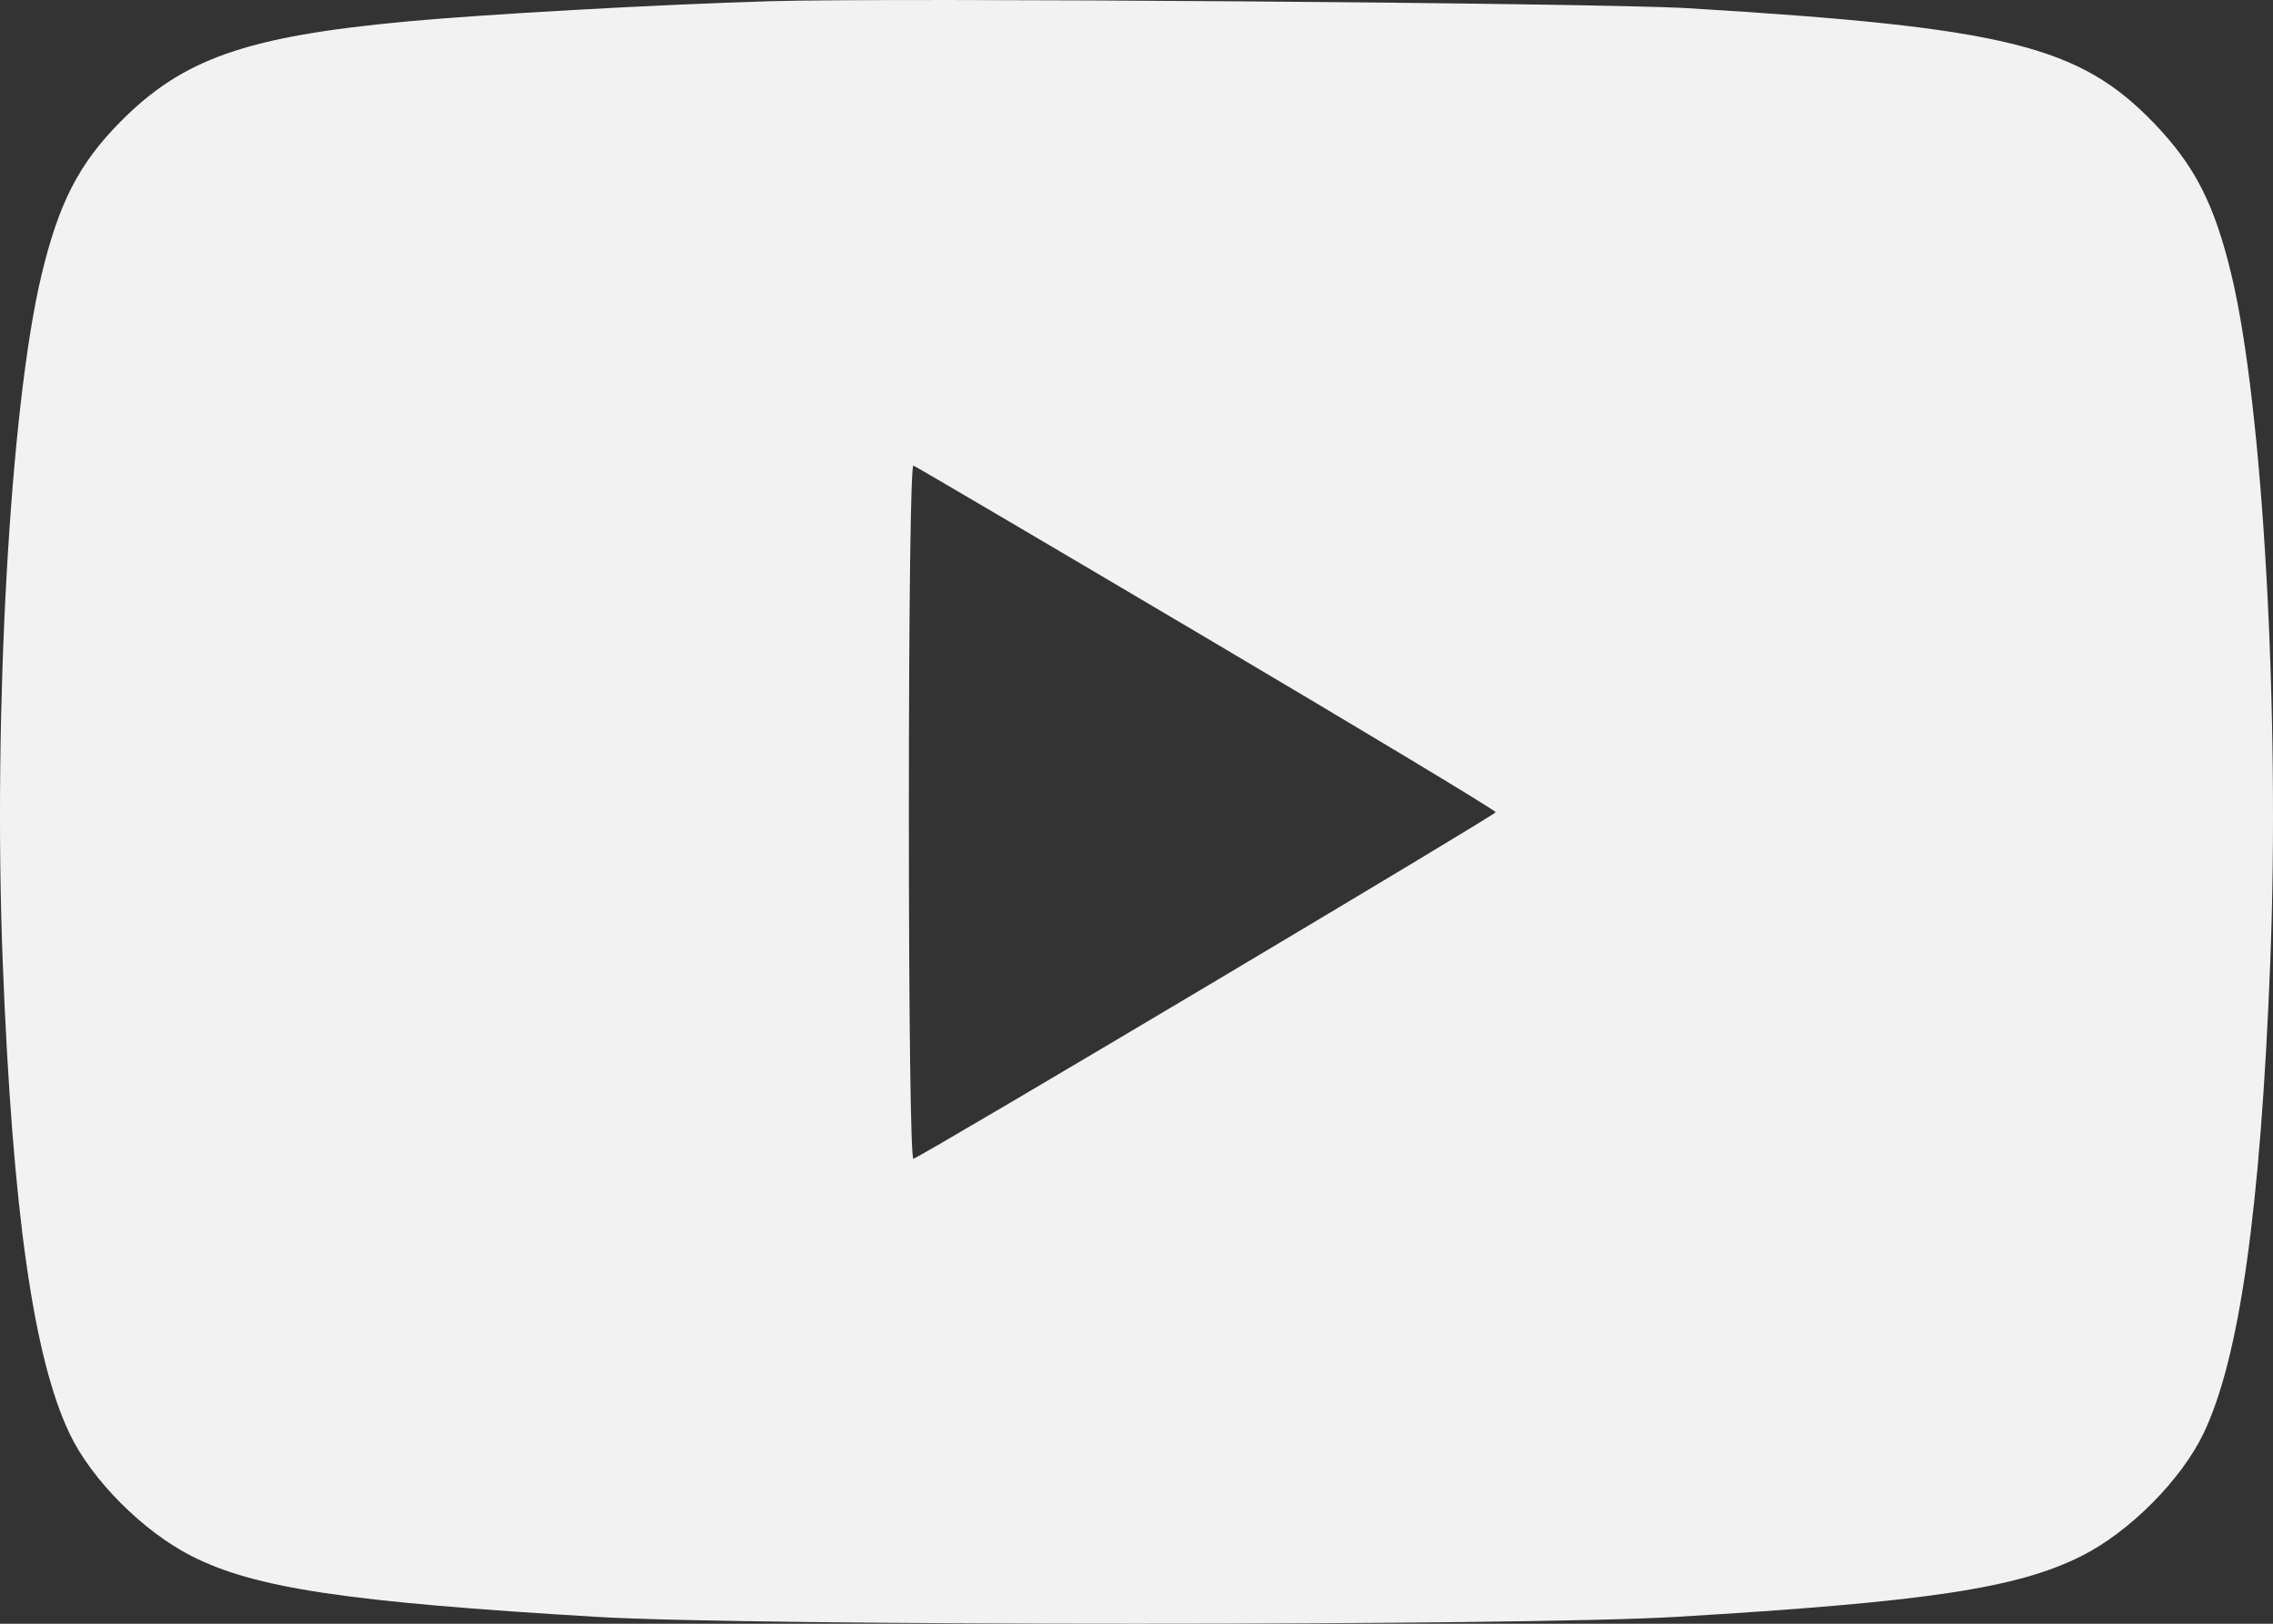 <svg width="28" height="20" viewBox="0 0 28 20" fill="none" xmlns="http://www.w3.org/2000/svg">
<rect x="0" y="0" width="28" height="20" fill="#333333" stroke="none"/>
<path fill-rule="evenodd" clip-rule="evenodd" d="M9.482 0.015C8.102 0.056 5.967 0.175 4.995 0.266C3.03 0.45 2.251 0.724 1.484 1.499C0.971 2.017 0.724 2.498 0.51 3.393C0.124 5.009 -0.087 8.771 0.034 11.861C0.155 14.925 0.412 16.73 0.861 17.666C1.132 18.231 1.766 18.866 2.361 19.167C3.142 19.563 4.27 19.732 7.363 19.916C9.245 20.028 18.755 20.028 20.637 19.916C23.745 19.731 24.857 19.563 25.65 19.161C26.239 18.863 26.871 18.226 27.145 17.654C27.587 16.731 27.845 14.912 27.966 11.861C28.087 8.771 27.876 5.009 27.49 3.393C27.28 2.516 27.038 2.041 26.534 1.517C25.614 0.561 24.707 0.338 20.793 0.101C19.719 0.036 11.012 -0.03 9.482 0.015ZM14.867 7.861C16.824 9.018 18.425 9.983 18.425 10.004C18.425 10.037 11.405 14.216 11.252 14.273C11.219 14.285 11.196 12.56 11.196 10.004C11.196 7.448 11.219 5.722 11.252 5.735C11.284 5.747 12.91 6.703 14.867 7.861Z" fill="#F2F2F2"/>
</svg>
